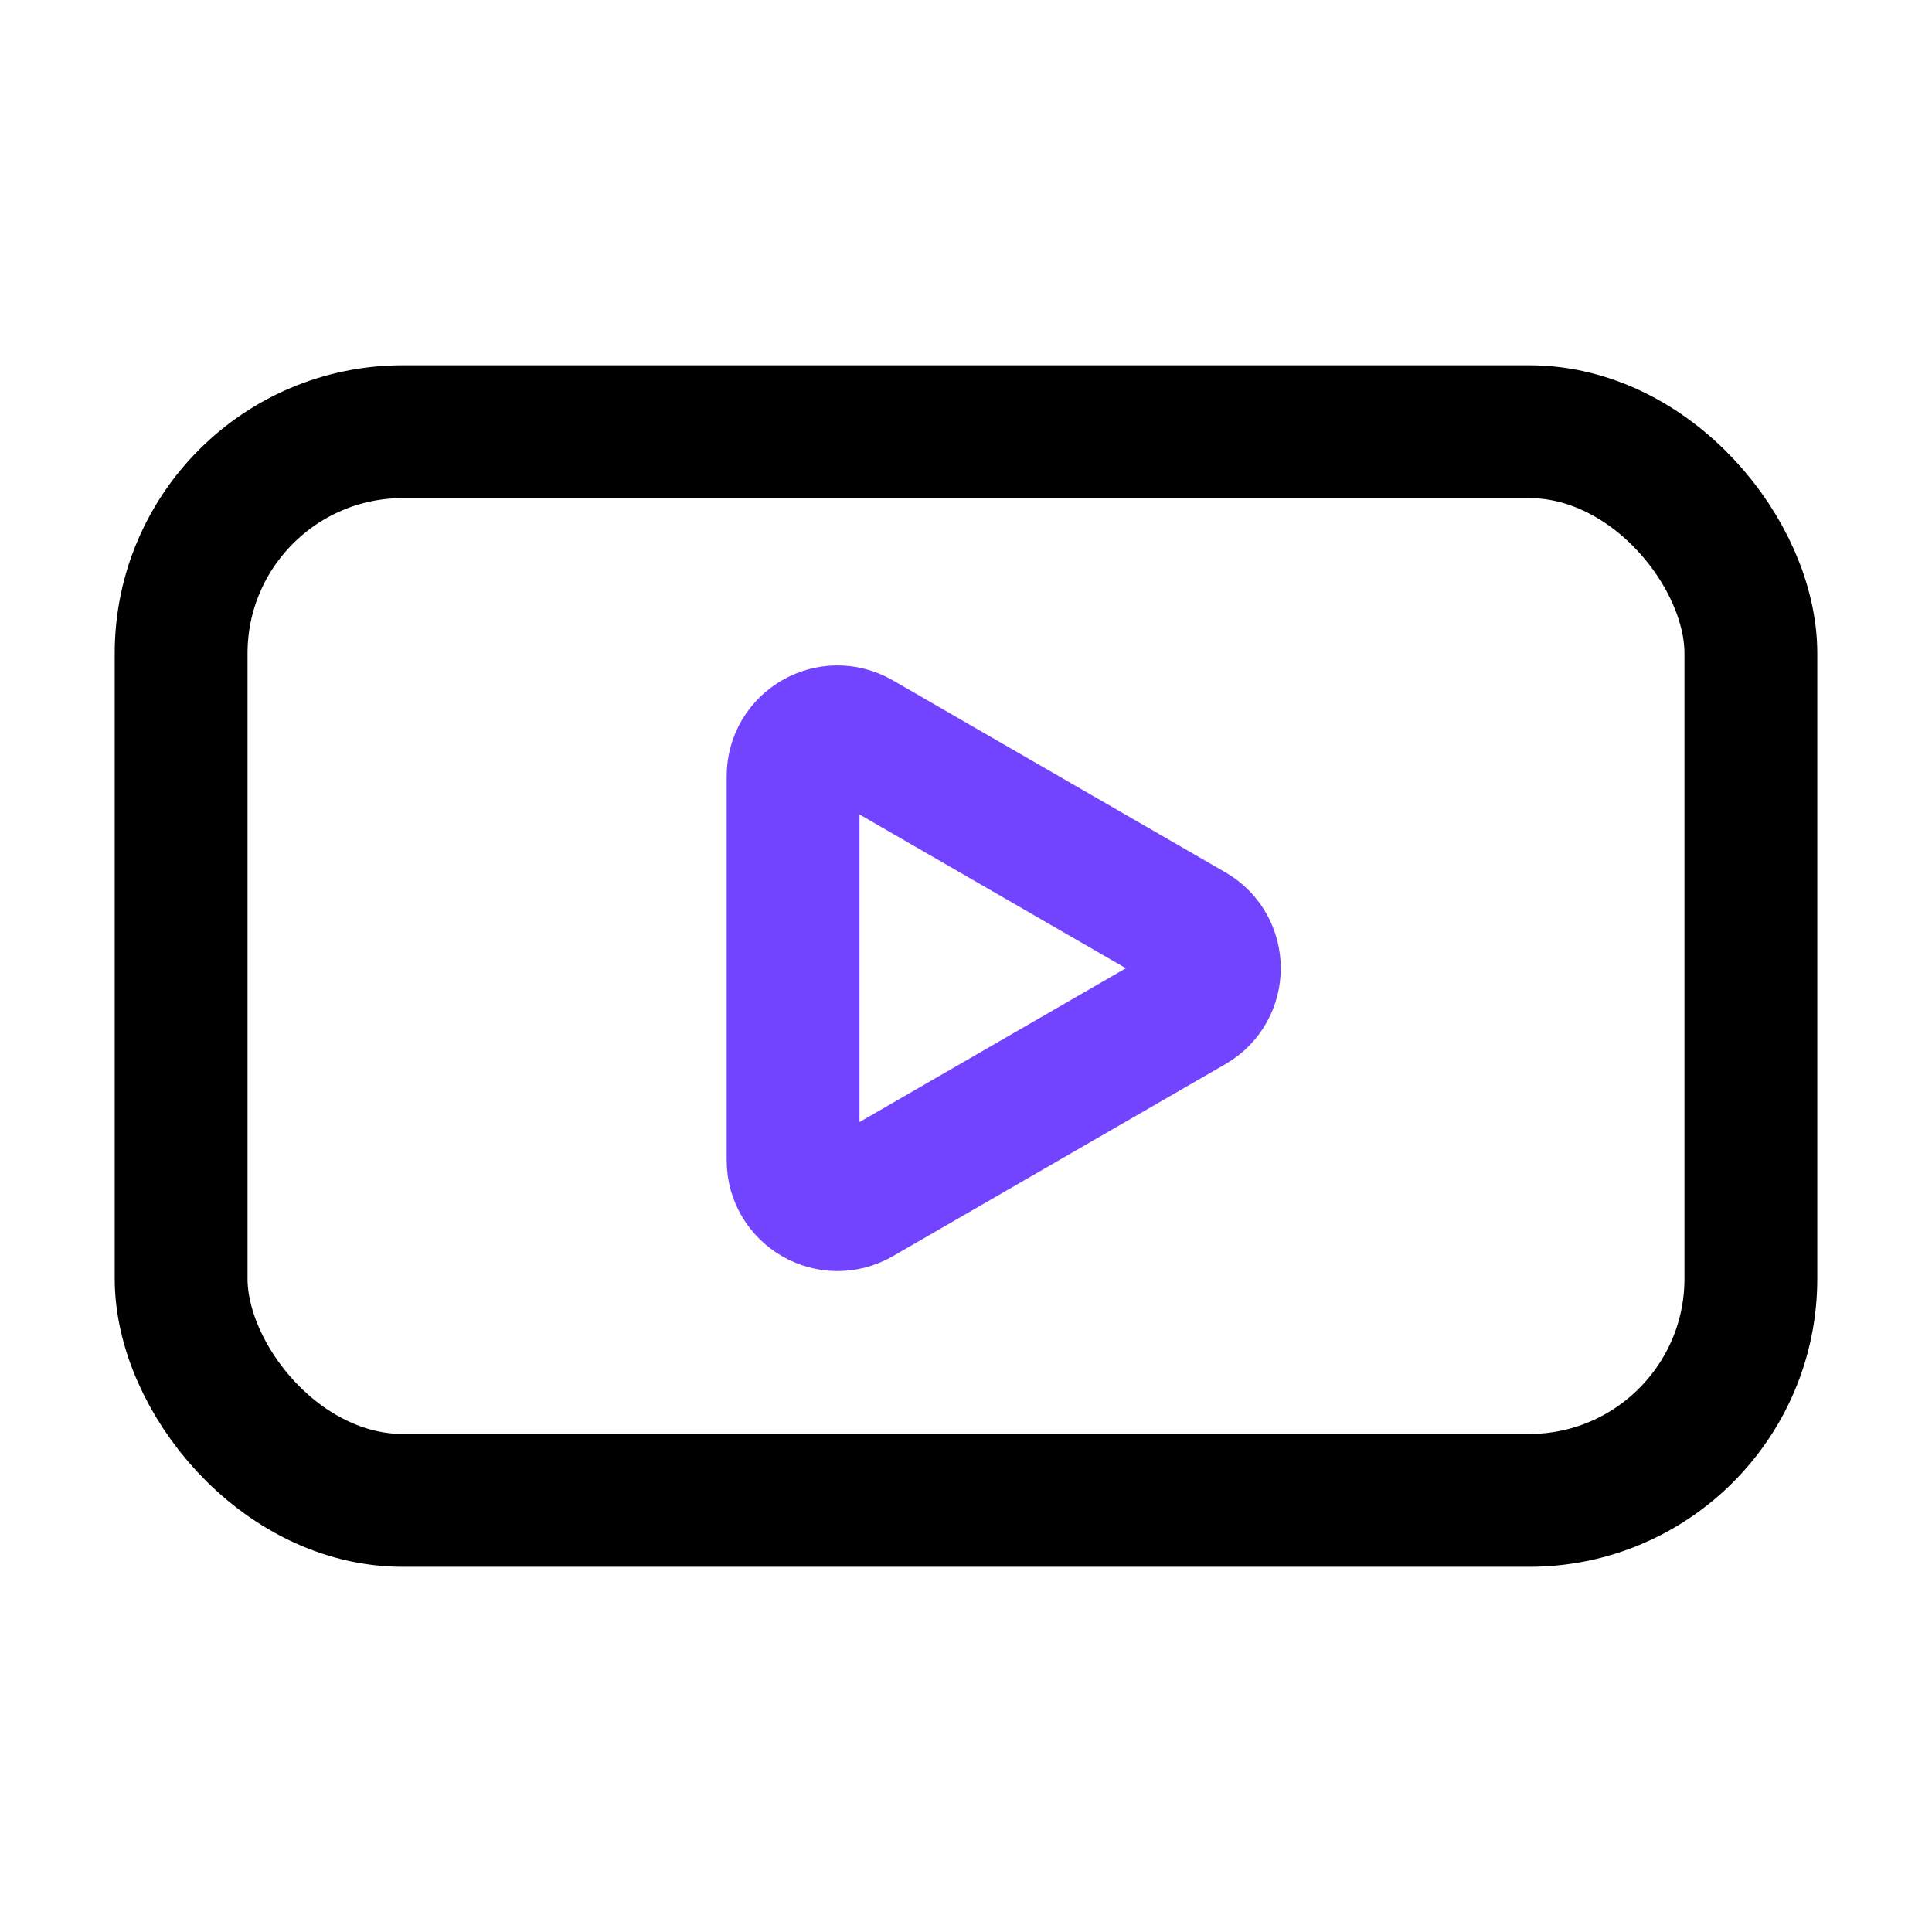 <svg width="32" height="32" viewBox="0 0 32 32" fill="none" xmlns="http://www.w3.org/2000/svg">
<rect x="3" y="7.15" width="26" height="17.701" rx="3.672" stroke="black" stroke-width="2.2"/>
<path d="M19.746 15.401C20.236 15.684 20.236 16.39 19.746 16.673L14.238 19.854C13.748 20.136 13.136 19.783 13.136 19.217V12.857C13.136 12.291 13.748 11.938 14.238 12.221L19.746 15.401Z" stroke="#7344FF" stroke-width="2.2"/>
</svg>
